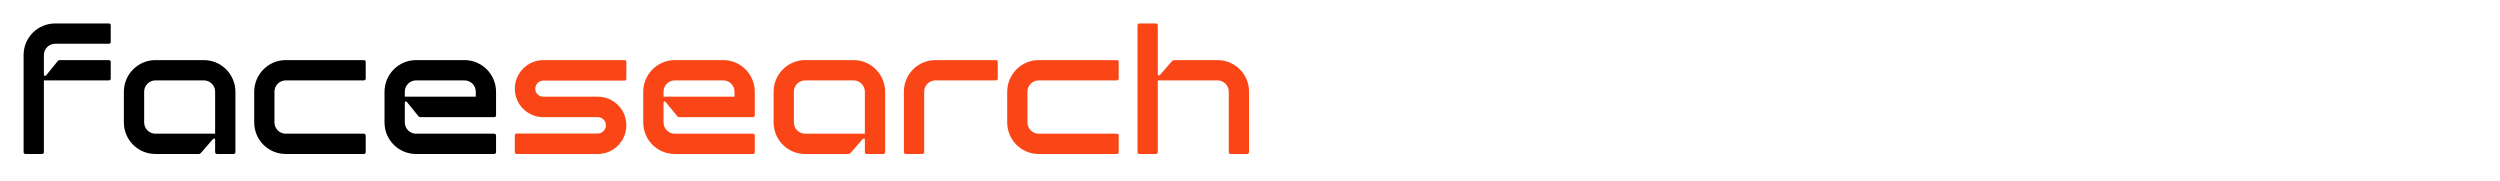 <?xml version="1.0" encoding="utf-8"?>
<svg xmlns="http://www.w3.org/2000/svg" version="1.2" viewBox="0 0 552 40" width="552" height="40">
  <title>facesearch 2-svg</title>
  <style>
		tspan { white-space:pre }
		.shp0 { fill: #000000 } 
		.shp1 { fill: #fa4616 } 
	</style>
  <path id="facesearch " fill-rule="evenodd" class="shp0" d="M5.21 12.15C5.21 8.29 8.32 5.18 12.18 5.18L24.04 5.18C24.28 5.18 24.45 5.35 24.45 5.6L24.45 9.25C24.45 9.5 24.28 9.66 24.04 9.66L12.18 9.66C10.81 9.66 9.69 10.78 9.69 12.15L9.69 16.42C9.69 16.79 9.98 16.88 10.23 16.59L12.72 13.52C12.88 13.31 13.01 13.27 13.21 13.27L24.04 13.27C24.28 13.27 24.45 13.44 24.45 13.68L24.45 17.33C24.45 17.58 24.28 17.75 24.04 17.75L9.69 17.75L9.69 33.59C9.69 33.83 9.52 34 9.28 34L5.63 34C5.38 34 5.21 33.83 5.21 33.59L5.21 12.15ZM45.02 13.27C48.87 13.27 51.98 16.42 51.98 20.28L51.98 33.59C51.98 33.83 51.81 34 51.57 34L47.92 34C47.67 34 47.5 33.83 47.5 33.59L47.5 30.89C47.5 30.52 47.17 30.52 47.01 30.72L44.52 33.59C44.27 33.88 44.14 34 43.85 34L34.32 34C30.46 34 27.35 30.89 27.35 27.03L27.35 20.28C27.35 16.42 30.46 13.27 34.32 13.27L45.02 13.27ZM47.5 29.52L47.5 20.23C47.5 18.87 46.38 17.75 45.02 17.75L34.32 17.75C32.95 17.75 31.83 18.87 31.83 20.23L31.83 27.03C31.83 28.4 32.95 29.52 34.32 29.52L47.5 29.52ZM80.34 13.27C80.59 13.27 80.75 13.44 80.75 13.68L80.75 17.33C80.75 17.58 80.59 17.75 80.34 17.75L63.09 17.75C61.72 17.75 60.6 18.87 60.6 20.23L60.6 27.03C60.6 28.4 61.72 29.52 63.09 29.52L80.34 29.52C80.59 29.52 80.75 29.69 80.75 29.94L80.75 33.59C80.75 33.83 80.59 34 80.34 34L63.09 34C59.24 34 56.13 30.89 56.13 27.03L56.13 20.28C56.13 16.42 59.24 13.27 63.09 13.27L80.34 13.27ZM91.87 34C88.01 34 84.9 30.89 84.9 27.03L84.9 20.28C84.9 16.42 88.01 13.27 91.87 13.27L102.56 13.27C106.42 13.27 109.53 16.42 109.53 20.28L109.53 25.46C109.53 25.71 109.36 25.87 109.11 25.87L92.86 25.87C92.65 25.87 92.53 25.83 92.36 25.62L89.88 22.56C89.63 22.27 89.38 22.35 89.38 22.72L89.38 27.03C89.38 28.4 90.5 29.52 91.87 29.52L109.11 29.52C109.36 29.52 109.53 29.69 109.53 29.94L109.53 33.59C109.53 33.83 109.36 34 109.11 34L91.87 34ZM89.38 21.35L105.05 21.35L105.05 20.23C105.05 18.87 103.93 17.75 102.56 17.75L91.87 17.75C90.5 17.75 89.38 18.87 89.38 20.23L89.38 21.35Z"/>
  <path id="facesearch " fill-rule="evenodd" class="shp1" d="M113.67 29.9C113.67 29.65 113.84 29.48 114.09 29.48L132 29.48C133 29.48 133.78 28.65 133.78 27.66C133.78 26.66 133 25.87 132 25.87L119.98 25.87C116.49 25.87 113.67 23.05 113.67 19.61C113.67 16.13 116.49 13.27 119.98 13.27L137.89 13.27C138.14 13.27 138.3 13.44 138.3 13.68L138.3 17.37C138.3 17.62 138.14 17.79 137.89 17.79L119.98 17.79C118.98 17.79 118.19 18.62 118.19 19.61C118.19 20.61 118.98 21.35 119.98 21.35L132 21.35C135.48 21.35 138.3 24.17 138.3 27.66C138.3 31.14 135.48 34 132 34L114.09 34C113.84 34 113.67 33.83 113.67 33.59L113.67 29.9ZM149 34C145.14 34 142.03 30.89 142.03 27.03L142.03 20.28C142.03 16.42 145.14 13.27 149 13.27L159.7 13.27C163.55 13.27 166.66 16.42 166.66 20.28L166.66 25.46C166.66 25.71 166.5 25.87 166.25 25.87L149.99 25.87C149.79 25.87 149.66 25.83 149.5 25.62L147.01 22.56C146.76 22.27 146.51 22.35 146.51 22.72L146.51 27.03C146.51 28.4 147.63 29.52 149 29.52L166.25 29.52C166.5 29.52 166.66 29.69 166.66 29.94L166.66 33.59C166.66 33.83 166.5 34 166.25 34L149 34ZM146.51 21.35L162.18 21.35L162.18 20.23C162.18 18.87 161.06 17.75 159.7 17.75L149 17.75C147.63 17.75 146.51 18.87 146.51 20.23L146.51 21.35ZM188.47 13.27C192.33 13.27 195.44 16.42 195.44 20.28L195.44 33.59C195.44 33.83 195.27 34 195.02 34L191.37 34C191.12 34 190.96 33.83 190.96 33.59L190.96 30.89C190.96 30.52 190.63 30.52 190.46 30.72L187.97 33.59C187.72 33.88 187.6 34 187.31 34L177.77 34C173.92 34 170.81 30.89 170.81 27.03L170.81 20.28C170.81 16.42 173.92 13.27 177.77 13.27L188.47 13.27ZM190.96 29.52L190.96 20.23C190.96 18.87 189.84 17.75 188.47 17.75L177.77 17.75C176.41 17.75 175.29 18.87 175.29 20.23L175.29 27.03C175.29 28.4 176.41 29.52 177.77 29.52L190.96 29.52ZM219.9 13.27C220.15 13.27 220.31 13.44 220.31 13.68L220.31 17.33C220.31 17.58 220.15 17.75 219.9 17.75L206.55 17.75C205.18 17.75 204.06 18.87 204.06 20.23L204.06 33.59C204.06 33.83 203.89 34 203.65 34L200 34C199.75 34 199.58 33.83 199.58 33.59L199.58 20.23C199.58 16.38 202.69 13.27 206.55 13.27L219.9 13.27ZM246.6 13.27C246.85 13.27 247.01 13.44 247.01 13.68L247.01 17.33C247.01 17.58 246.85 17.75 246.6 17.75L229.35 17.75C227.98 17.75 226.86 18.87 226.86 20.23L226.86 27.03C226.86 28.4 227.98 29.52 229.35 29.52L246.6 29.52C246.85 29.52 247.01 29.69 247.01 29.94L247.01 33.59C247.01 33.83 246.85 34 246.6 34L229.35 34C225.5 34 222.39 30.89 222.39 27.03L222.39 20.28C222.39 16.42 225.5 13.27 229.35 13.27L246.6 13.27ZM275.79 33.59C275.79 33.83 275.62 34 275.37 34L271.72 34C271.48 34 271.31 33.83 271.31 33.59L271.31 20.23C271.31 18.87 270.19 17.75 268.82 17.75L255.64 17.75L255.64 33.59C255.64 33.83 255.47 34 255.22 34L251.57 34C251.33 34 251.16 33.83 251.16 33.59L251.16 5.6C251.16 5.35 251.33 5.18 251.57 5.18L255.22 5.18C255.47 5.18 255.64 5.35 255.64 5.6L255.64 16.38C255.64 16.75 255.97 16.75 256.13 16.54L258.62 13.68C258.87 13.39 259 13.27 259.29 13.27L268.82 13.27C272.68 13.27 275.79 16.38 275.79 20.23L275.79 33.59Z"/>
</svg>